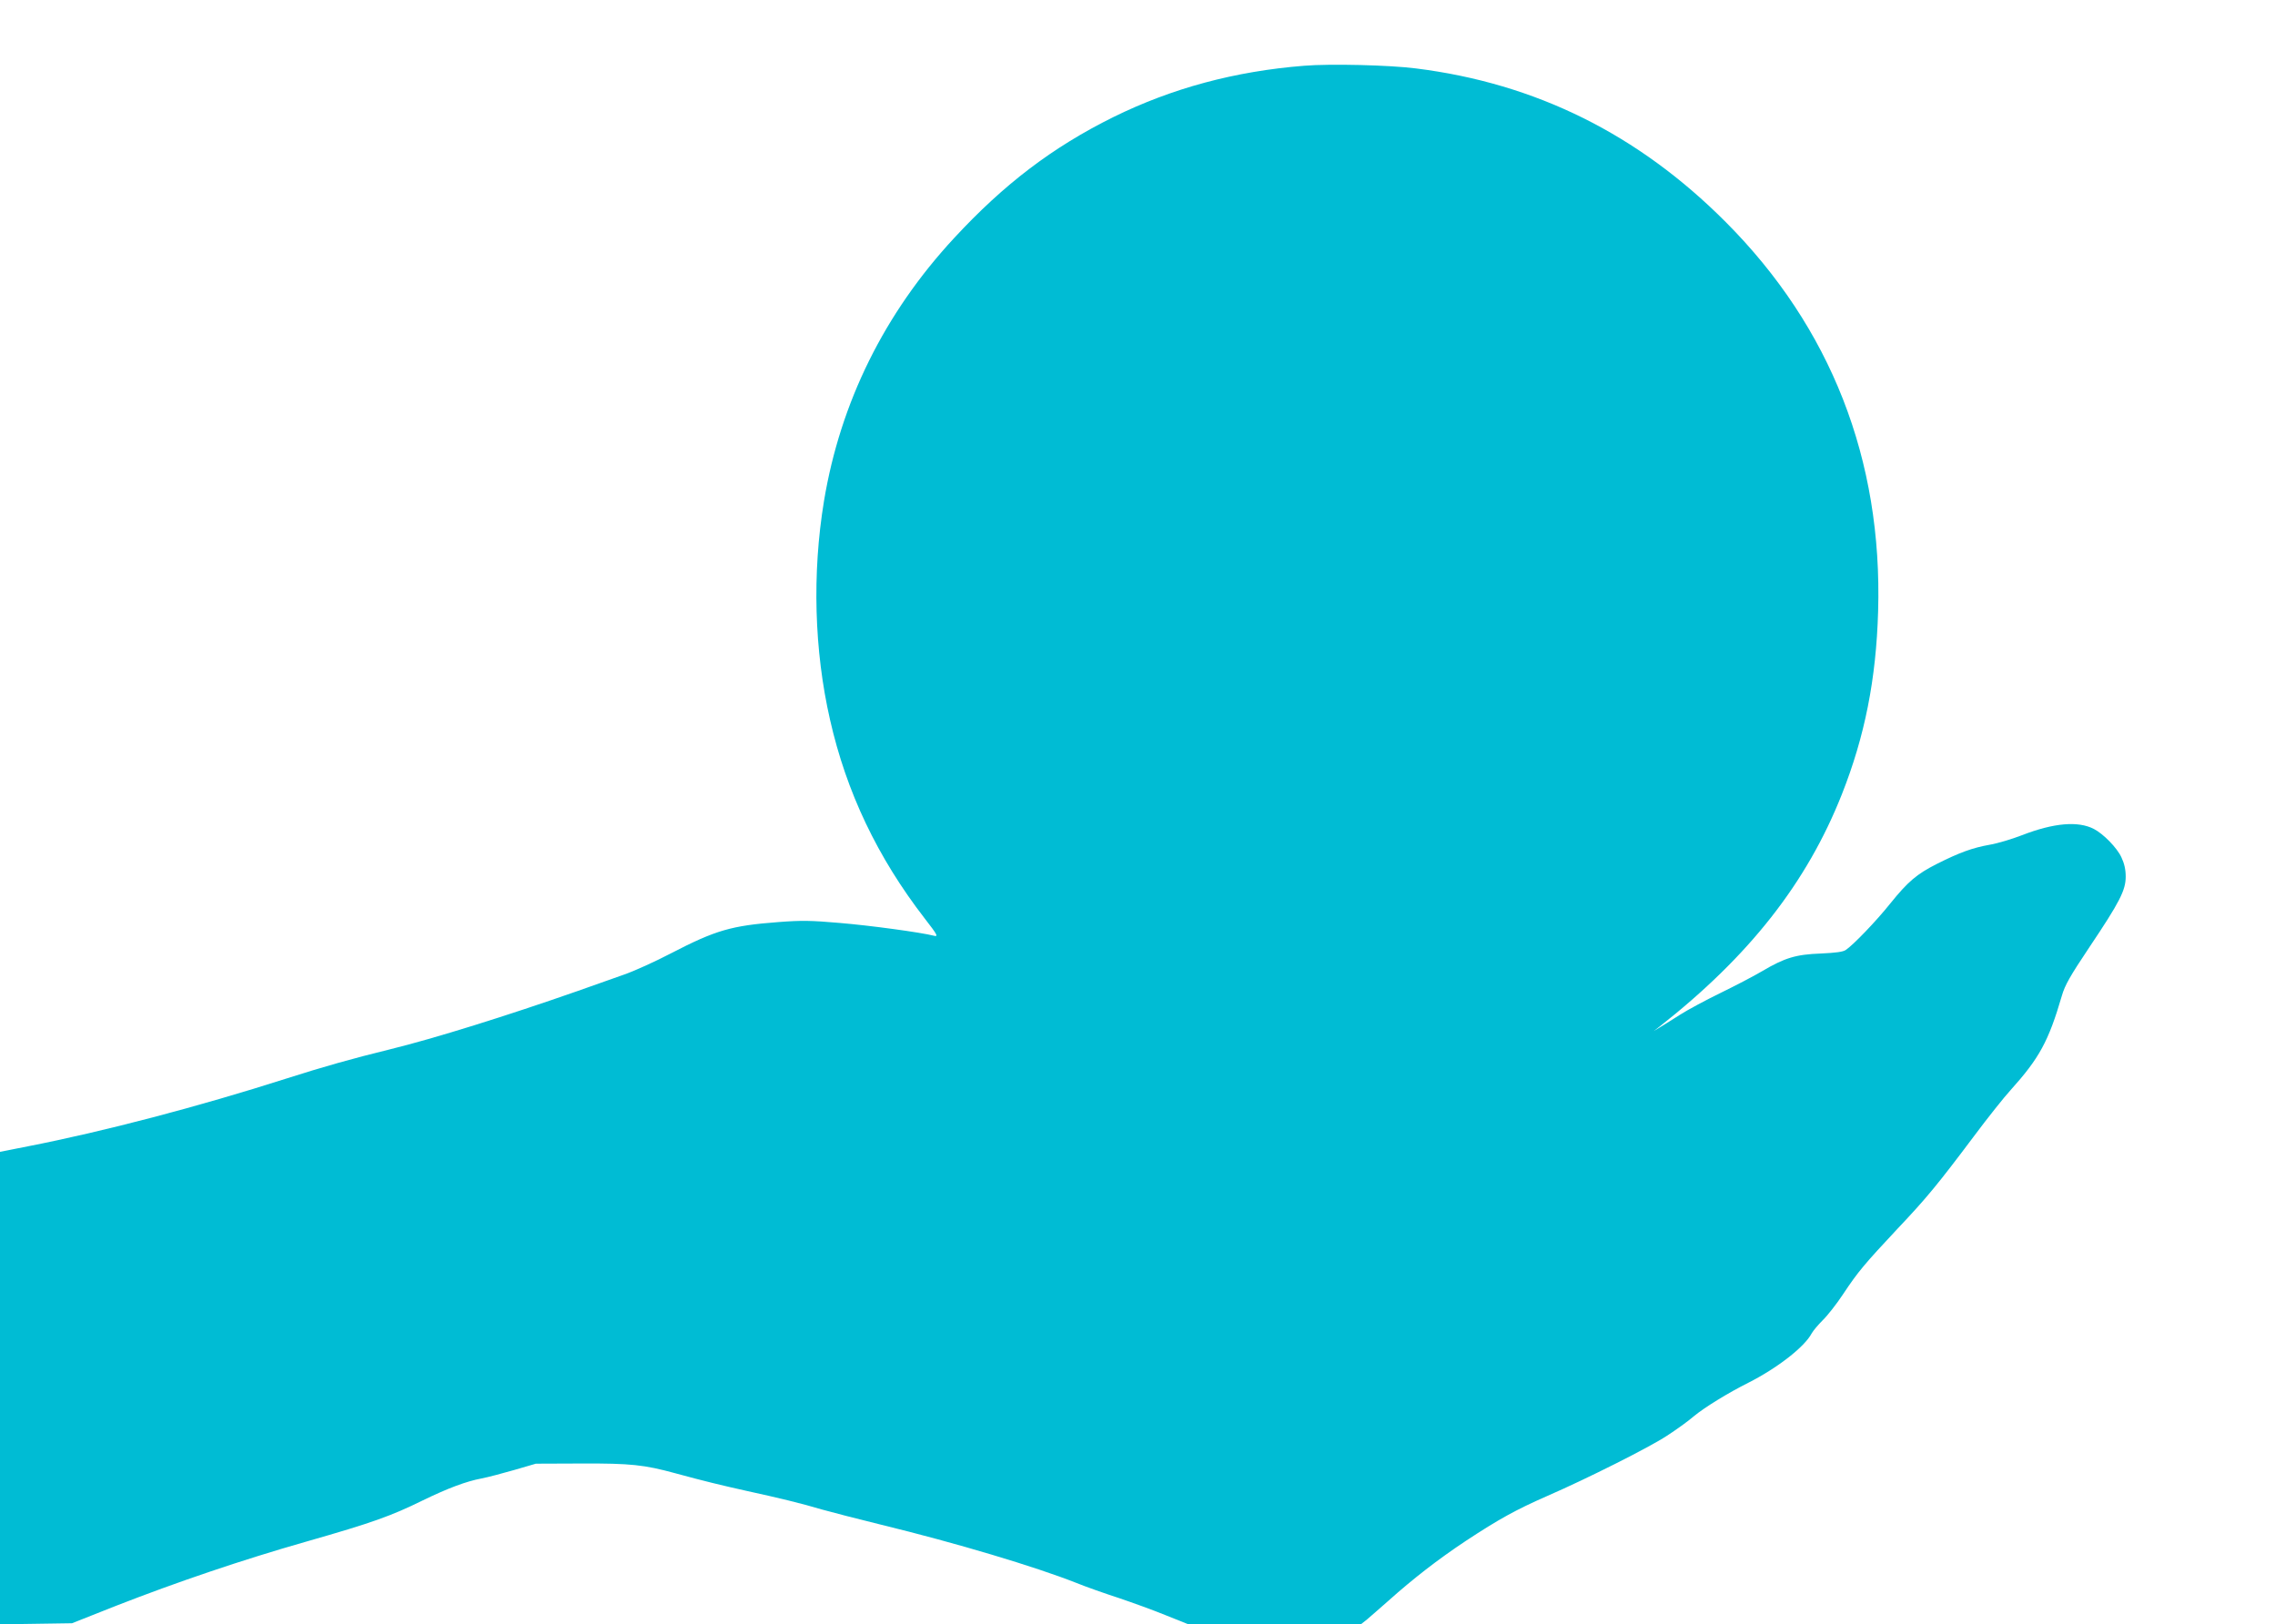 <?xml version="1.0" standalone="no"?>
<!DOCTYPE svg PUBLIC "-//W3C//DTD SVG 20010904//EN"
 "http://www.w3.org/TR/2001/REC-SVG-20010904/DTD/svg10.dtd">
<svg version="1.0" xmlns="http://www.w3.org/2000/svg"
 width="1280pt" height="914pt" viewBox="0 0 1280 914"
 preserveAspectRatio="xMidYMid meet">
<g transform="translate(0,914) scale(0.1,-0.1)"
fill="#00bcd4" stroke="none">
<path d="M7338 8770 c-390 -31 -743 -126 -1074 -289 -341 -169 -614 -376 -896
-681 -392 -423 -640 -925 -732 -1480 -67 -407 -55 -840 34 -1230 92 -407 267
-775 533 -1119 72 -93 77 -103 52 -97 -74 19 -361 58 -530 72 -161 14 -214 15
-345 5 -266 -20 -354 -46 -605 -176 -88 -46 -207 -100 -265 -120 -58 -21 -175
-62 -260 -92 -400 -140 -803 -266 -1055 -328 -212 -52 -372 -97 -585 -165
-494 -158 -1028 -298 -1453 -381 l-157 -31 0 -1330 0 -1329 203 3 202 3 250
99 c338 132 708 258 1070 361 371 106 476 144 655 232 138 67 243 107 330 123
36 7 119 29 185 48 l120 35 260 1 c273 1 349 -7 525 -55 161 -44 261 -68 400
-99 179 -39 308 -70 425 -105 50 -14 200 -53 335 -86 422 -103 863 -235 1096
-327 54 -22 162 -60 239 -85 77 -26 196 -69 264 -97 l125 -50 487 0 487 0 34
27 c18 15 71 62 118 103 142 127 280 234 438 339 184 121 279 174 459 253 223
97 571 272 670 337 51 33 120 82 152 110 60 50 195 133 307 189 164 83 317
202 357 278 9 16 37 49 62 74 26 25 79 92 117 150 83 125 119 167 304 365 162
171 227 250 428 518 79 106 173 224 208 262 162 180 214 275 289 532 17 59 46
110 155 273 171 255 204 320 204 397 0 40 -8 74 -24 108 -24 53 -101 132 -155
160 -89 46 -226 34 -404 -35 -57 -22 -140 -47 -183 -54 -95 -17 -168 -43 -295
-107 -115 -58 -164 -100 -264 -224 -79 -99 -209 -234 -250 -261 -16 -11 -57
-16 -140 -20 -140 -5 -203 -24 -330 -99 -49 -29 -155 -84 -235 -123 -80 -39
-183 -94 -230 -124 -47 -30 -98 -62 -115 -72 l-30 -18 30 23 c507 398 831 811
1028 1309 129 326 193 648 204 1030 25 854 -266 1597 -857 2190 -493 495
-1070 781 -1744 865 -148 19 -482 27 -628 15z"/>
</g>
</svg>
